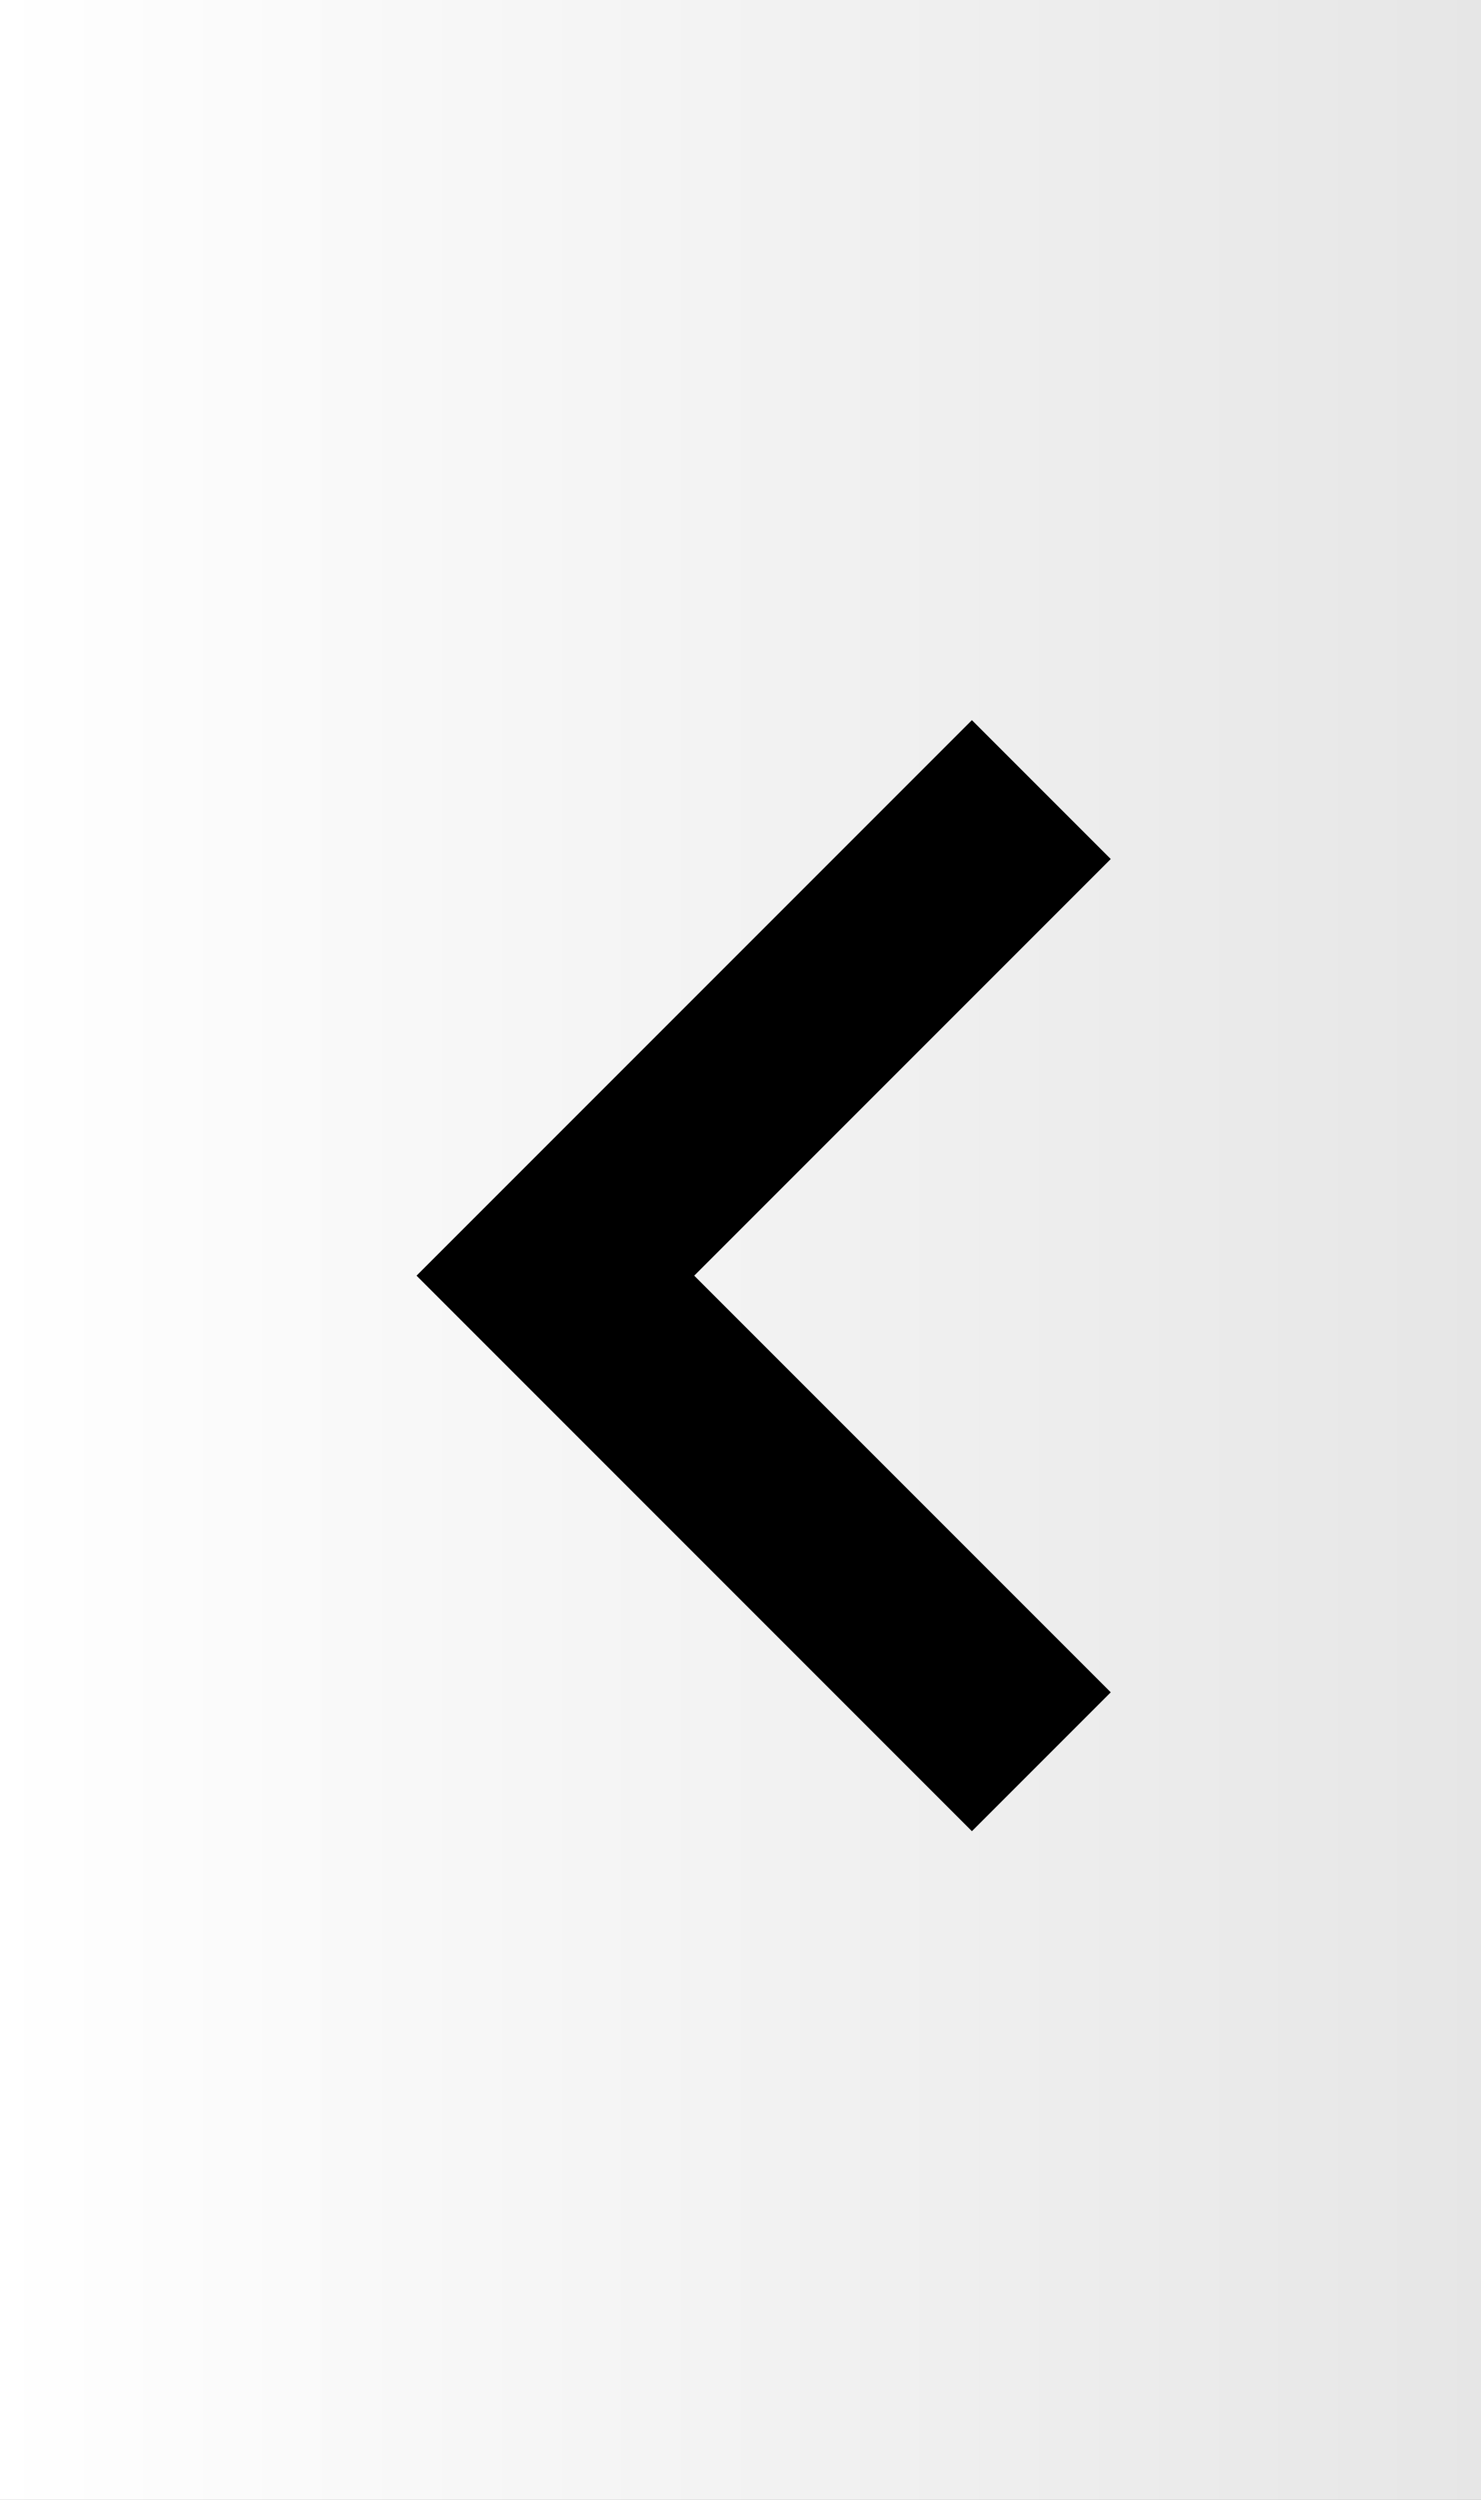 <svg xmlns="http://www.w3.org/2000/svg" xmlns:xlink="http://www.w3.org/1999/xlink" id="Group_3" data-name="Group 3" width="32" height="54" viewBox="0 0 32 54"><rect x="0" y="0" width="32" height="54" fill="#808080" stroke="none"/><defs><linearGradient id="linear-gradient" y1="1" x2="1" y2="1" gradientUnits="objectBoundingBox"><stop offset="0" stop-color="#fff"></stop><stop offset="1" stop-color="#e6e6e6"></stop></linearGradient></defs><rect id="Rectangle_21" data-name="Rectangle 21" width="32" height="54" fill="url(#linear-gradient)"></rect><path id="arrow-left" d="M22.5,6l3,3-9,9,9,9-3,3-12-12Z" transform="translate(-1.5 9.556)" fill-rule="evenodd"></path></svg>